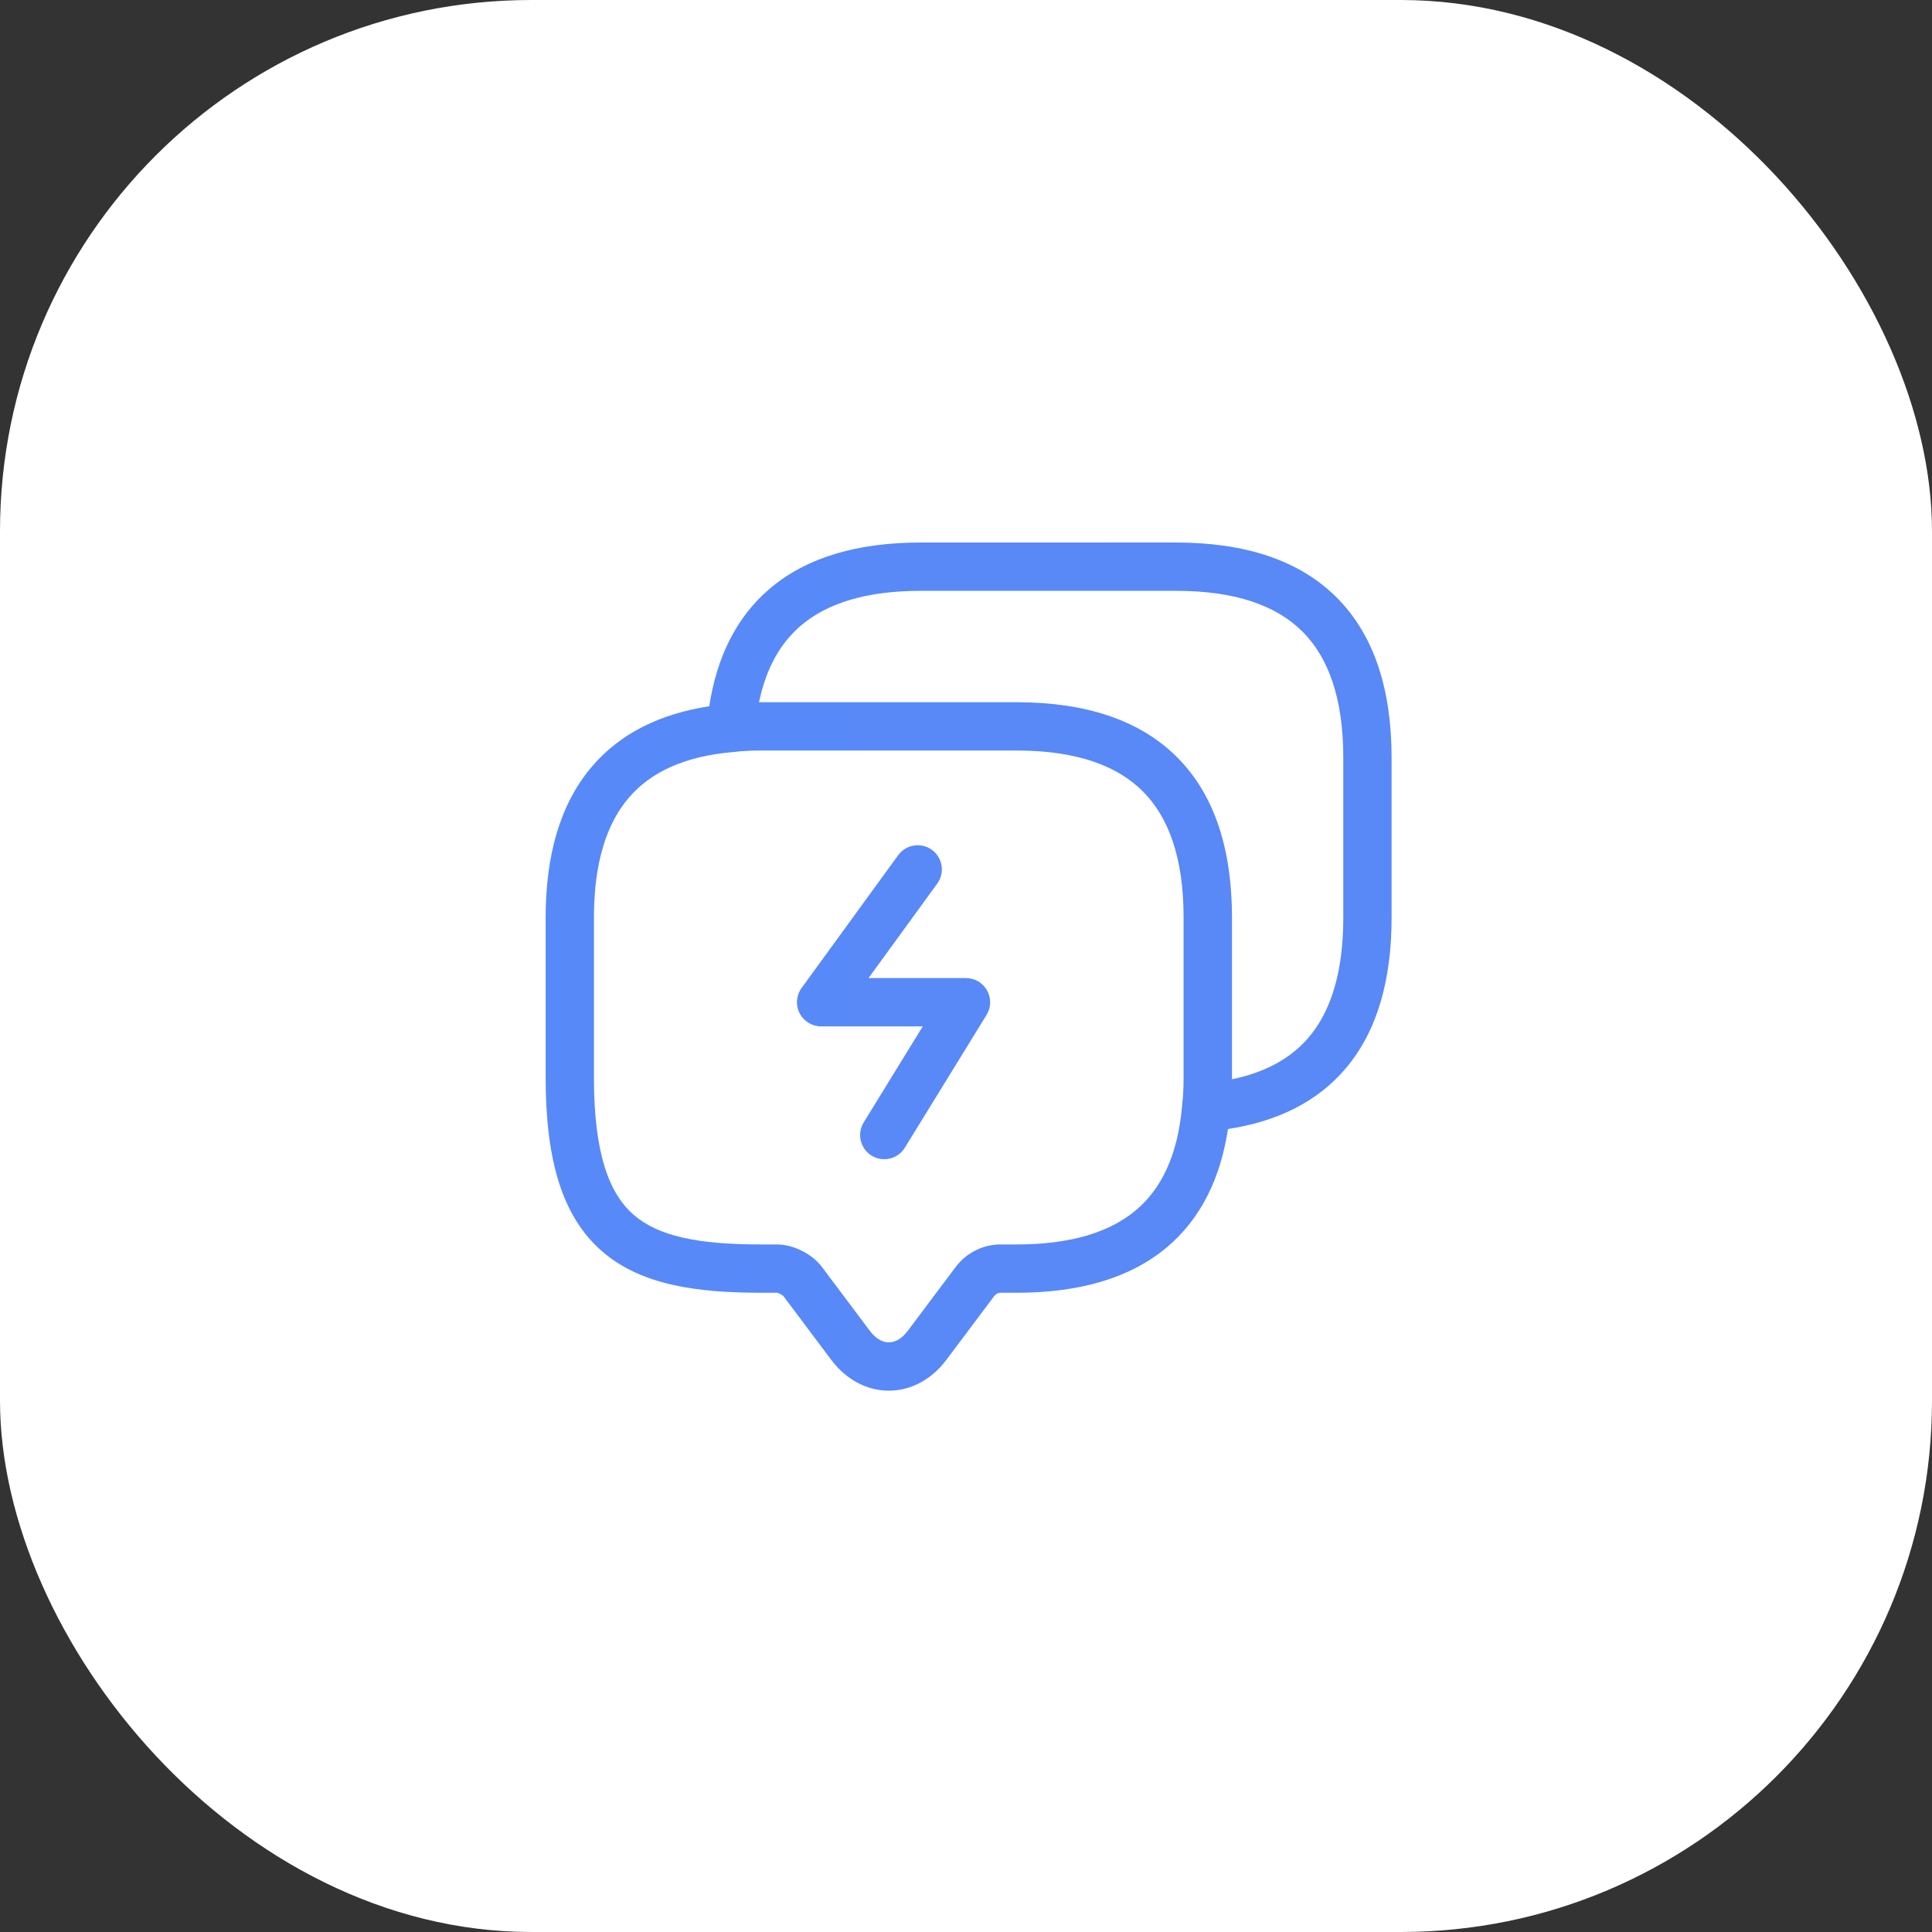 <svg width="80" height="80" viewBox="0 0 80 80" fill="none" xmlns="http://www.w3.org/2000/svg">
<rect x="0" y="0" width="80" height="80" fill="#333333" stroke="none"/>
<rect width="80" height="80" rx="22" fill="white"/>
<path fill-rule="evenodd" clip-rule="evenodd" d="M31.43 29.078L31.446 29.078L31.5 29.078L31.509 29.078H42.091L42.166 29.078C44.925 29.09 47.178 29.793 48.739 31.353C50.313 32.927 51.014 35.205 51.014 37.997V44.611L51.013 44.69C52.442 44.394 53.474 43.797 54.19 42.956C55.097 41.891 55.623 40.287 55.623 37.997V31.384C55.623 28.902 55.001 27.221 53.934 26.154C52.867 25.087 51.186 24.465 48.704 24.465H38.123C35.842 24.465 34.238 24.991 33.17 25.899C32.326 26.616 31.726 27.649 31.43 29.078ZM31.874 24.375C30.49 25.552 29.68 27.212 29.369 29.245C27.339 29.556 25.68 30.365 24.504 31.749C23.184 33.302 22.594 35.434 22.594 37.997V44.611C22.594 48.003 23.263 50.359 24.918 51.803C26.539 53.219 28.86 53.53 31.513 53.53H32.166C32.17 53.531 32.18 53.532 32.195 53.536C32.226 53.545 32.265 53.56 32.308 53.581C32.351 53.603 32.388 53.627 32.414 53.648C32.43 53.66 32.438 53.668 32.441 53.671L34.415 56.302L34.416 56.303C35.013 57.102 35.867 57.585 36.804 57.585C37.74 57.585 38.594 57.102 39.191 56.304L39.192 56.302L41.175 53.659C41.234 53.58 41.334 53.53 41.433 53.53H42.094C44.656 53.53 46.788 52.945 48.342 51.627C49.728 50.45 50.537 48.789 50.848 46.75C52.877 46.44 54.536 45.635 55.713 44.252C57.033 42.701 57.623 40.569 57.623 37.997V31.384C57.623 28.592 56.922 26.314 55.348 24.74C53.775 23.166 51.496 22.465 48.704 22.465H38.123C35.559 22.465 33.427 23.055 31.874 24.375ZM42.094 31.078L42.163 31.078C44.606 31.09 46.264 31.71 47.321 32.767C48.388 33.834 49.01 35.515 49.01 37.997V44.611C49.01 45.017 48.994 45.386 48.952 45.727C48.947 45.767 48.944 45.807 48.944 45.846C48.758 47.853 48.088 49.219 47.048 50.102C45.98 51.007 44.376 51.53 42.094 51.53H41.433C40.705 51.53 40.012 51.877 39.575 52.459L40.35 53.04L39.575 52.459L37.591 55.104L37.59 55.106C37.31 55.48 37.015 55.585 36.804 55.585C36.592 55.585 36.297 55.48 36.018 55.106L36.017 55.104L34.032 52.459L34.032 52.459L34.027 52.452C33.803 52.158 33.494 51.94 33.21 51.797C32.927 51.653 32.56 51.53 32.174 51.53H31.513C28.892 51.53 27.254 51.188 26.233 50.297C25.247 49.435 24.594 47.831 24.594 44.611V37.997C24.594 35.717 25.12 34.112 26.027 33.045C26.924 31.989 28.317 31.315 30.358 31.141C30.371 31.14 30.384 31.138 30.397 31.137C30.738 31.094 31.107 31.078 31.513 31.078H42.094ZM38.809 36.588C39.134 36.142 39.035 35.516 38.588 35.191C38.142 34.866 37.516 34.965 37.191 35.412L33.191 40.912C32.97 41.216 32.938 41.619 33.109 41.954C33.28 42.289 33.624 42.5 34 42.5H38.21L35.764 46.476C35.474 46.946 35.621 47.562 36.091 47.852C36.562 48.141 37.178 47.995 37.467 47.524L40.852 42.024C41.041 41.716 41.05 41.328 40.873 41.012C40.696 40.696 40.362 40.5 40 40.5H35.964L38.809 36.588Z" fill="url(#paint0_linear_4684_3544)"/>
<defs>
<linearGradient id="paint0_linear_4684_3544" x1="13.856" y1="47.754" x2="56.161" y2="48.285" gradientUnits="userSpaceOnUse">
<stop stop-color="#578AF8"/>
<stop offset="1" stop-color="#5988F7"/>
</linearGradient>
</defs>
</svg>
